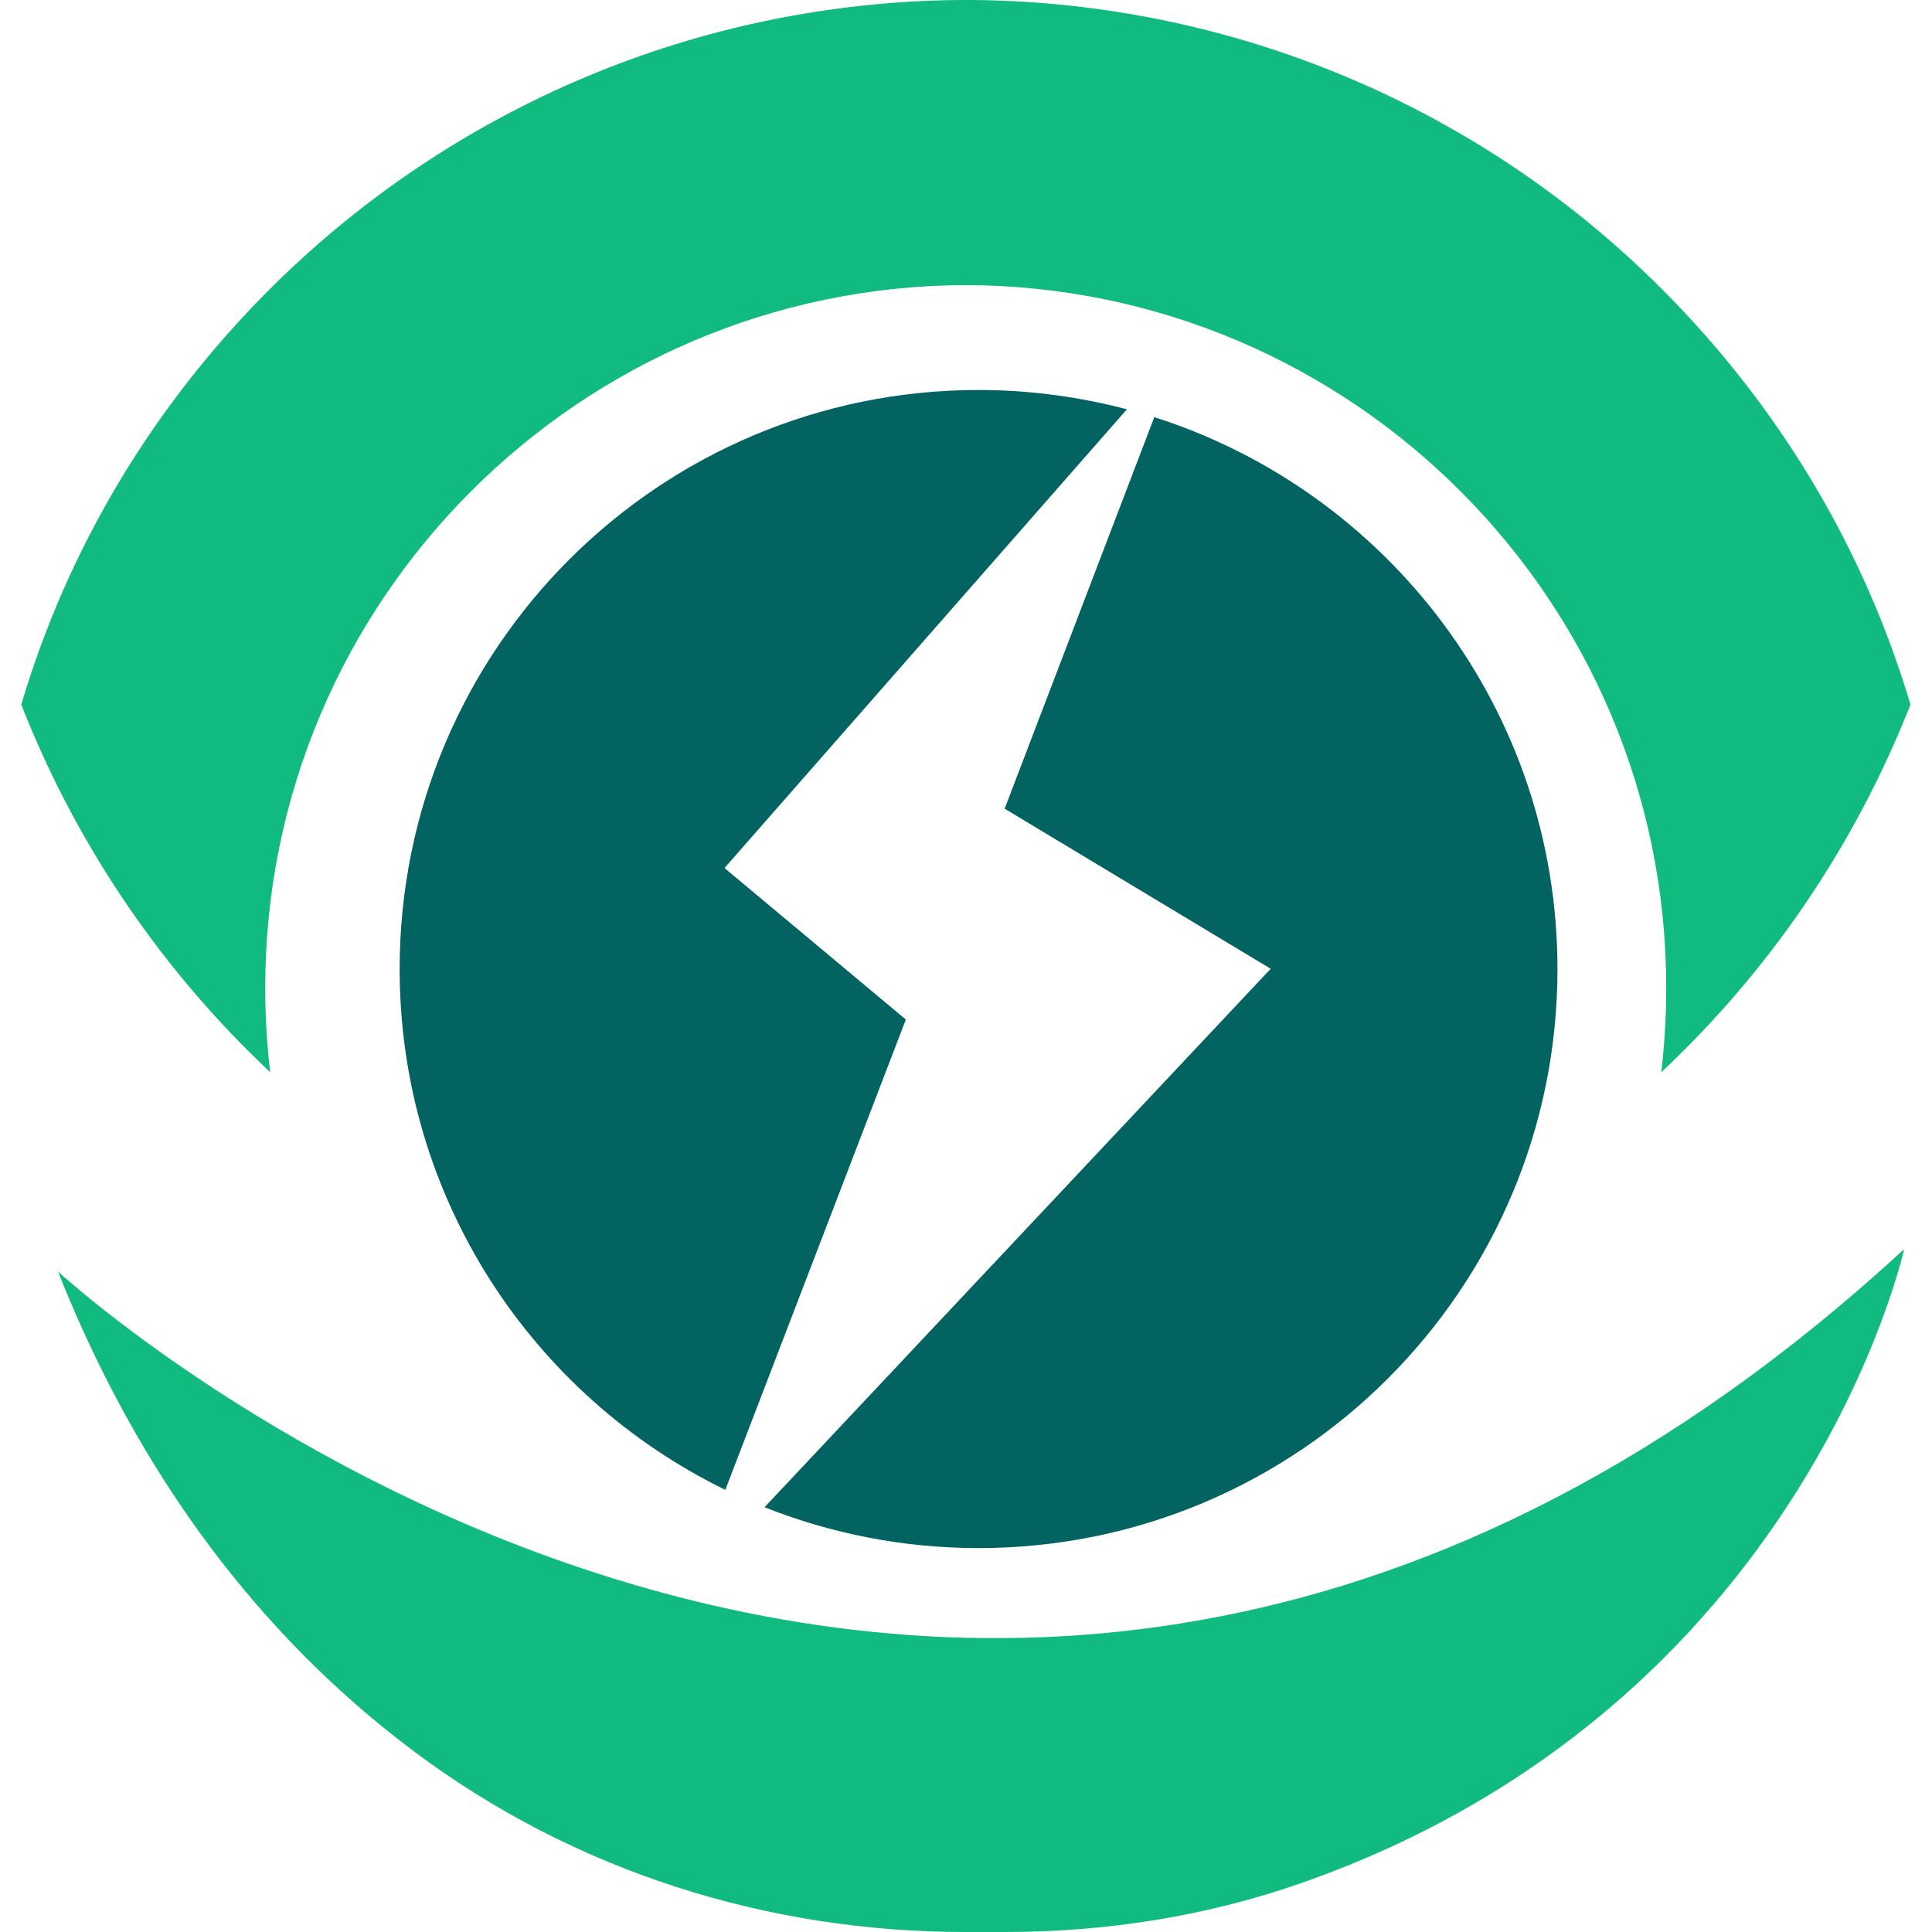 <?xml version="1.0" encoding="UTF-8"?><svg id="a" xmlns="http://www.w3.org/2000/svg" width="70" height="70" viewBox="0 0 70 70"><path d="m69.22,25.53l-.1.25c-2.01,4.99-5.05,9.43-8.93,13.07.12-1.01.18-2.03.18-3.07,0-14.01-11.37-25.41-25.38-25.45-14,.04-25.38,11.44-25.38,25.45,0,1.04.06,2.07.18,3.07-3.87-3.64-6.92-8.08-8.92-13.07l-.1-.25c1.67-5.63,4.73-10.78,8.99-15.04C16.41,3.85,25.35.09,34.74,0h.52c9.39.09,18.34,3.84,24.97,10.49,4.26,4.27,7.32,9.42,8.99,15.04h0Z" fill="#11ba7e"/><path d="m2.1,46.07s32.98,30.42,66.89-.81c0,0-3.63,16.59-21.85,22.97-3.46,1.21-7.09,1.77-10.73,1.77h-1.46c-7.11,0-14.13-2.18-19.96-6.55-4.74-3.55-9.57-9.01-12.89-17.38h0Z" fill="#11ba7e"/><path d="m26.25,31.45l14.58-16.62c-1.71-.45-3.51-.7-5.37-.7-11.59,0-20.98,9.39-20.98,20.98,0,8.29,4.81,15.46,11.8,18.87l6.54-17.04-6.57-5.49h0Z" fill="#026361"/><path d="m41.82,15.12l-5.42,14.18,9.64,5.8h0s-18.34,19.51-18.34,19.51c2.4.95,5.01,1.48,7.75,1.48,11.59,0,20.98-9.39,20.98-20.98,0-9.37-6.14-17.3-14.62-20h0Z" fill="#026361"/></svg>